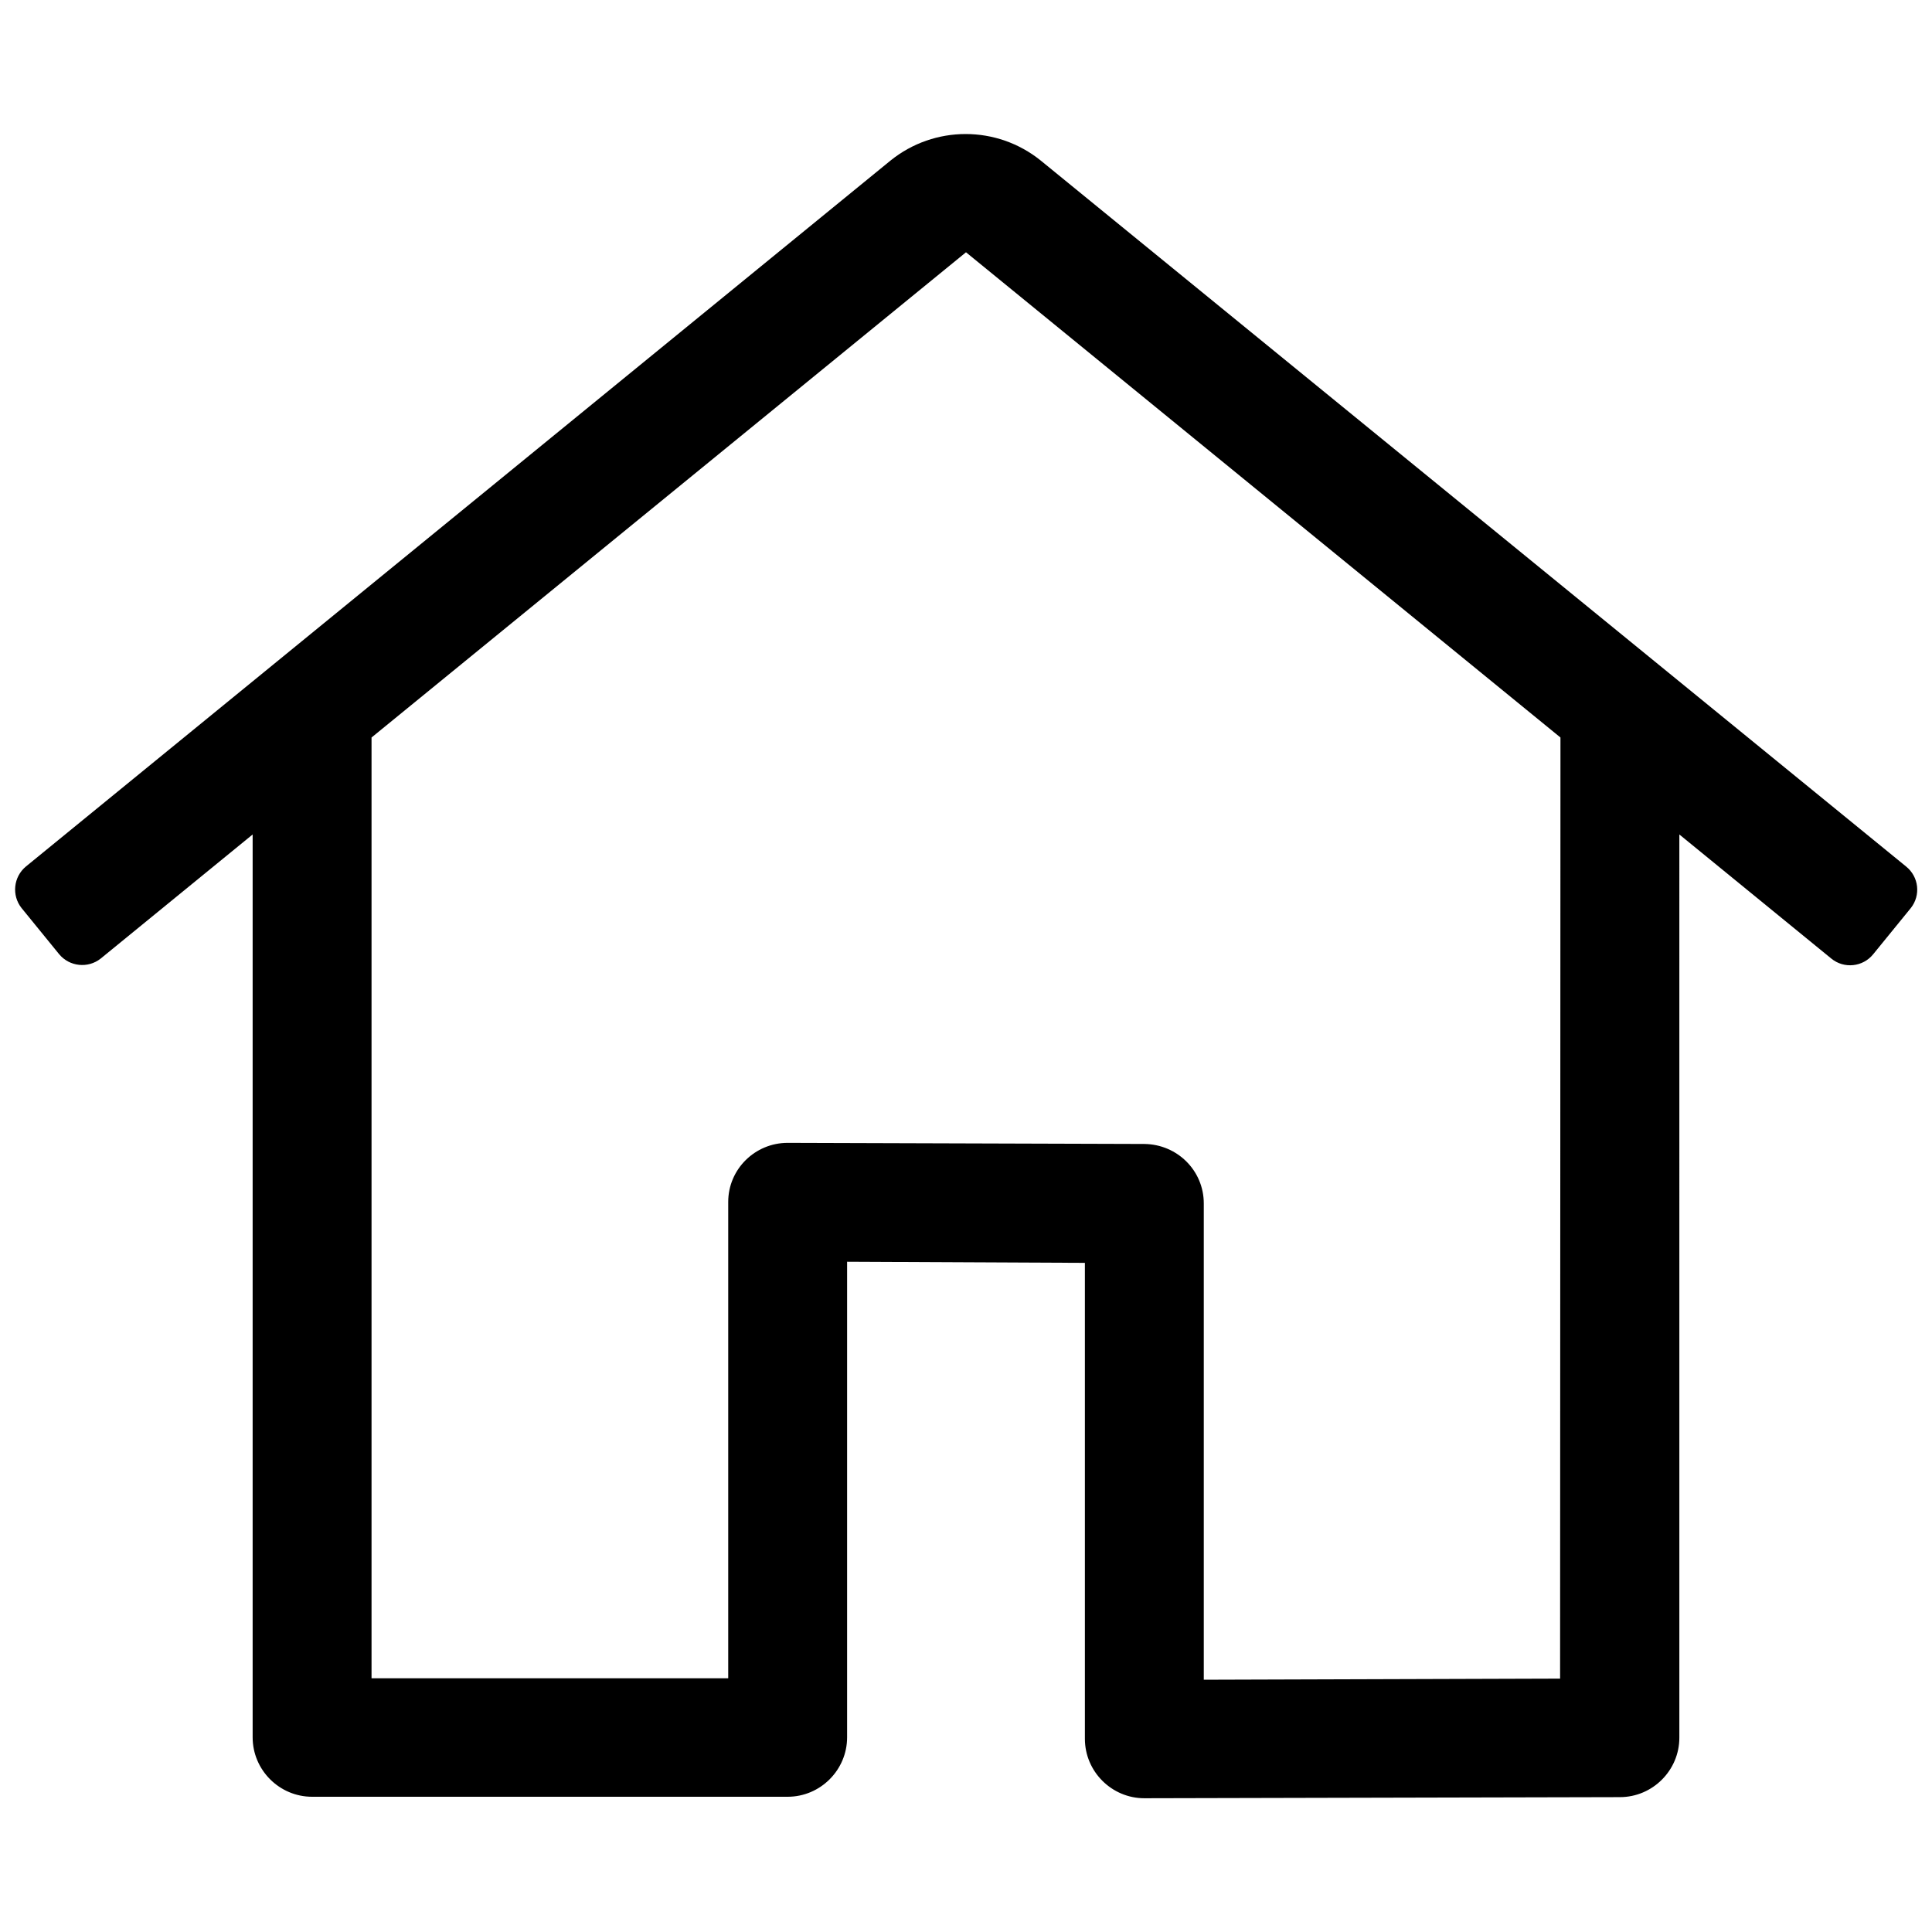 <?xml version="1.0" encoding="utf-8"?>
<!-- Generator: Adobe Illustrator 25.0.0, SVG Export Plug-In . SVG Version: 6.00 Build 0)  -->
<svg version="1.1" id="레이어_1" focusable="false"
	 xmlns="http://www.w3.org/2000/svg" xmlns:xlink="http://www.w3.org/1999/xlink" x="0px" y="0px" viewBox="0 0 520 520"
	 style="enable-background:new 0 0 520 520;" xml:space="preserve">
<path d="M513,233.2l-232.9-190c-11.8-9.5-28.6-9.5-40.4,0L7,233.2c-3.4,2.8-3.9,7.8-1.2,11.2l10.1,12.4c2.8,3.4,7.8,3.9,11.2,1.2
	L68,224.6v243c0,8.8,7.2,16,16,16h128c8.8,0,16-7.2,16-16v-128l64,0.3V468c0,8.8,7.2,16,16,16l128-0.3c8.8,0,16-7.2,16-16V224.6
	l40.9,33.4c3.4,2.8,8.5,2.3,11.3-1.2l10.1-12.4C517,241,516.5,236,513,233.2L513,233.2L513,233.2z M419.9,451.8h0.1l-96,0.3V323.9
	c0-8.8-7.1-15.9-16-16l-96-0.3c-8.8,0-16,7.1-16,15.9c0,0,0,0,0,0.1v128.1h-96V198.5L260,67.9l160,130.6L419.9,451.8z"/>
</svg>
